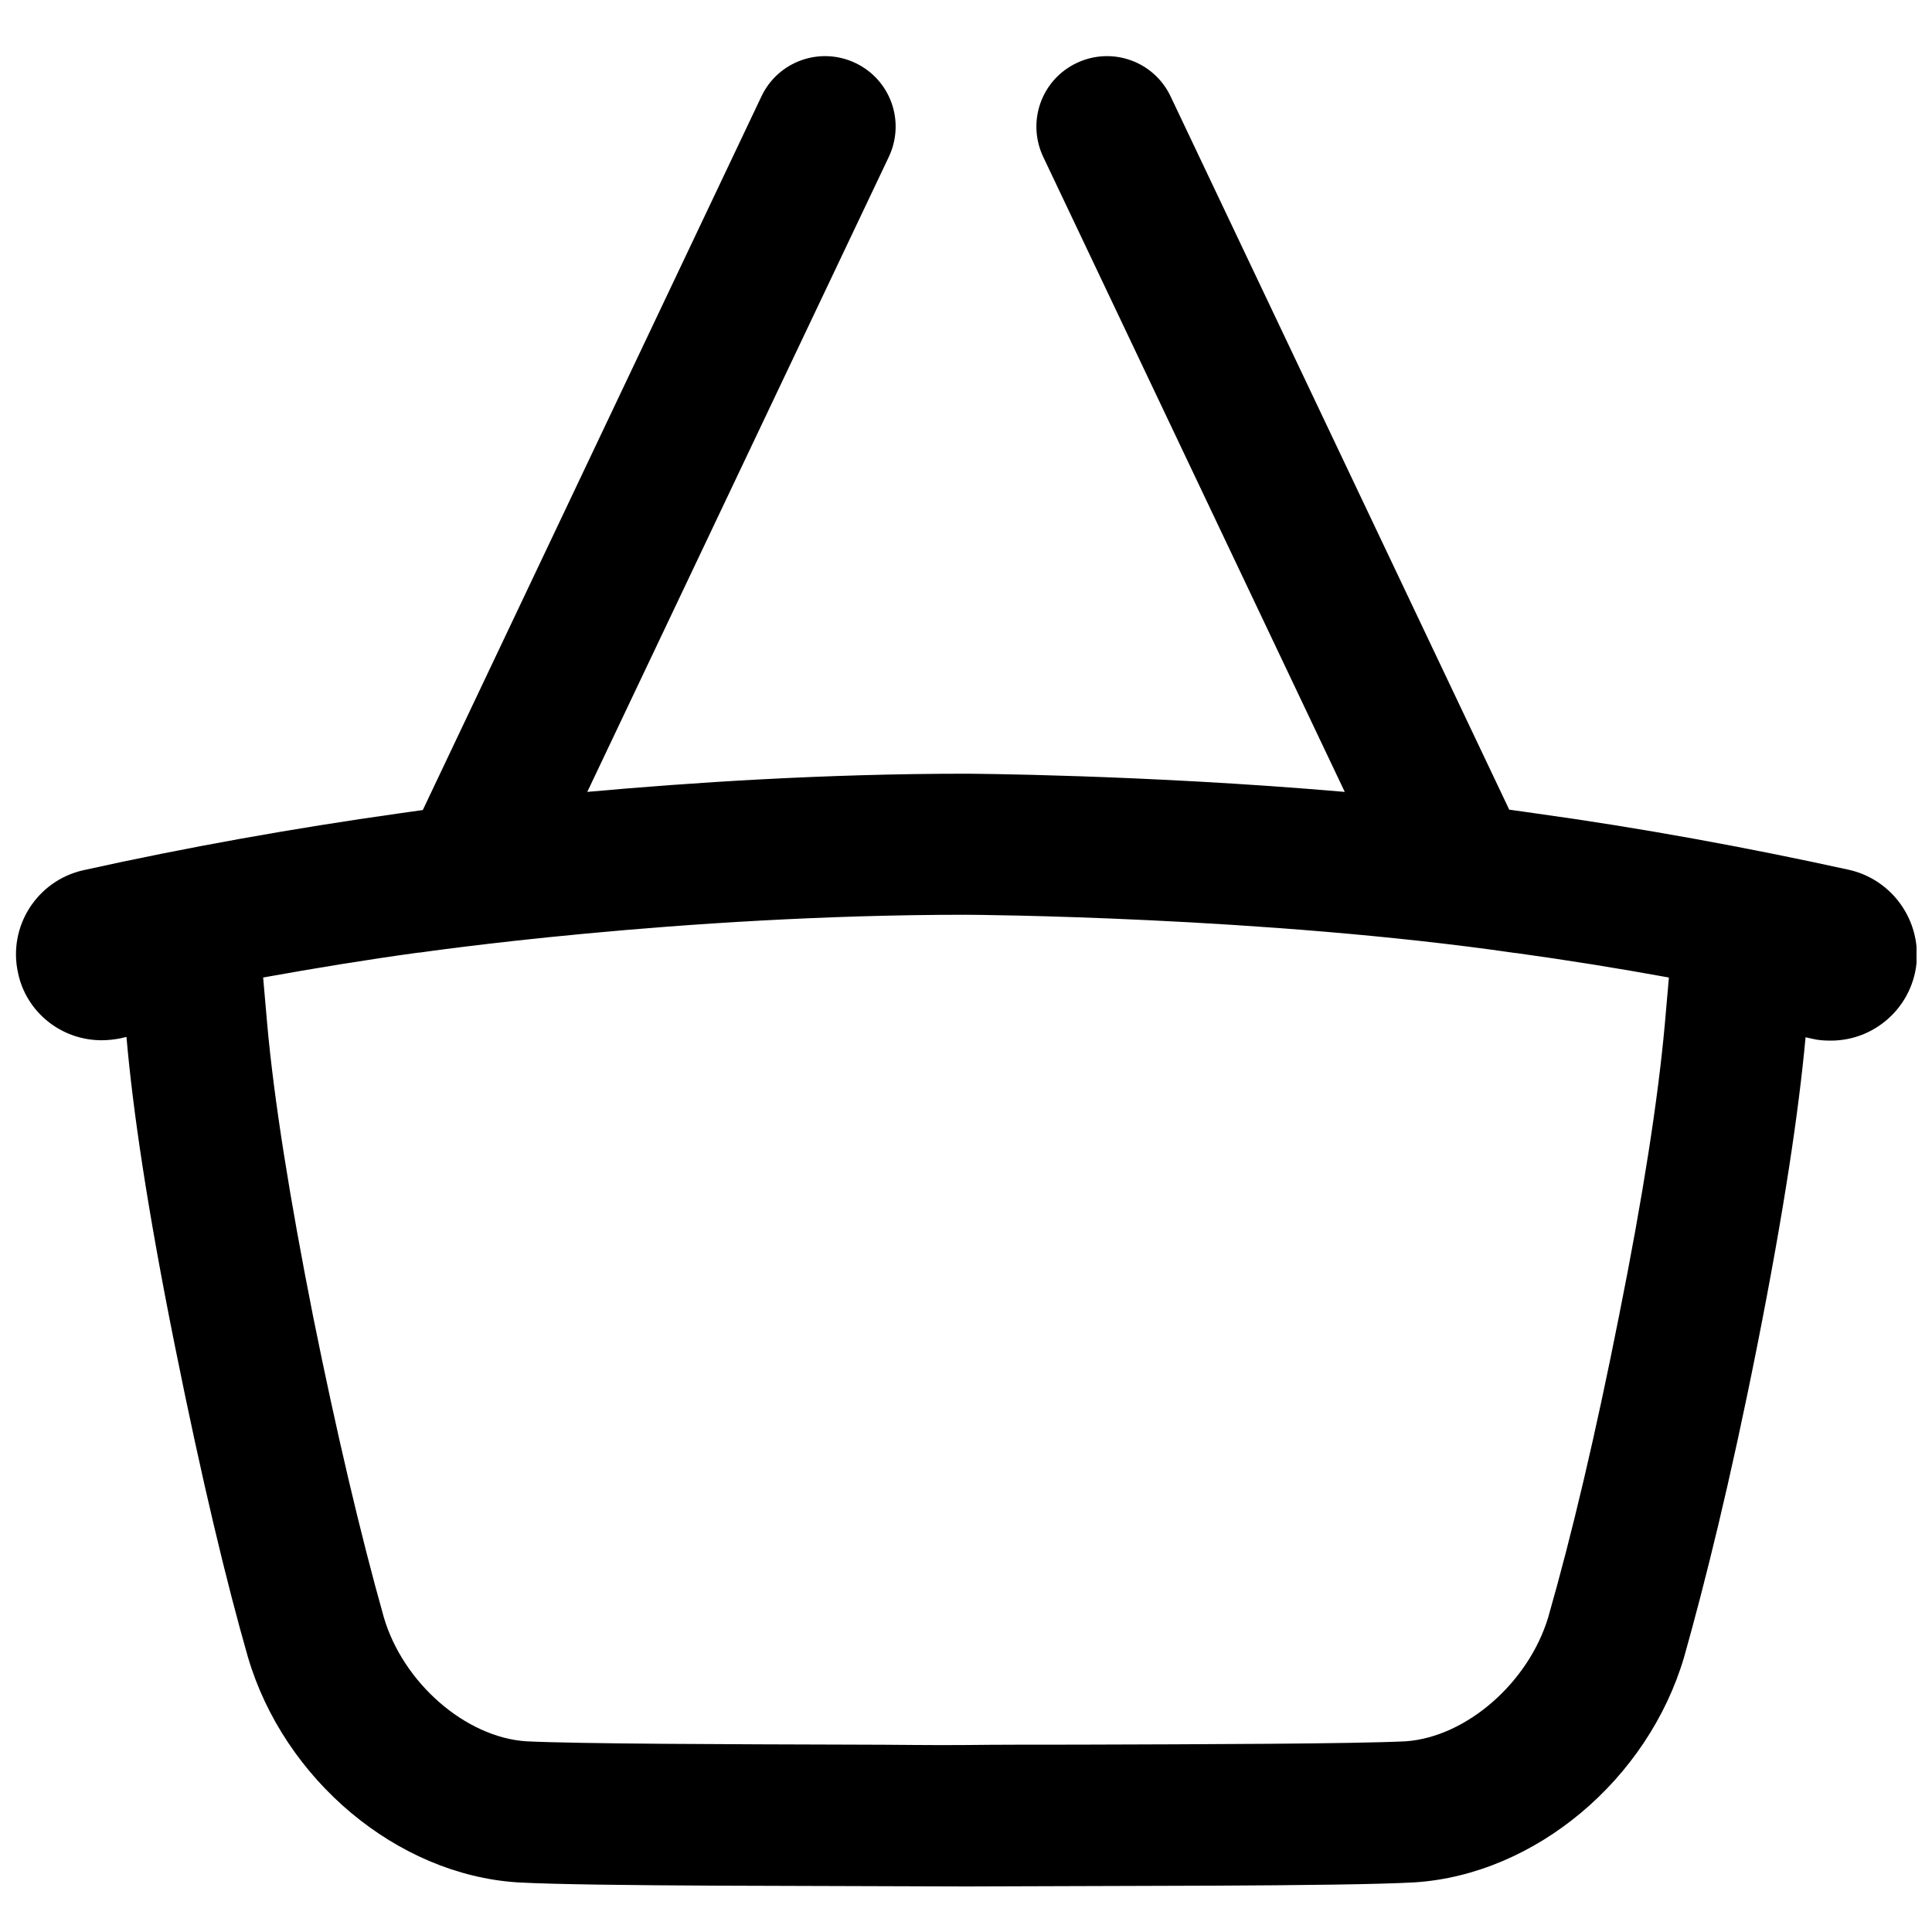 <?xml version="1.0" encoding="UTF-8"?>
<!-- Uploaded to: ICON Repo, www.svgrepo.com, Generator: ICON Repo Mixer Tools -->
<svg width="800px" height="800px" version="1.1" viewBox="144 144 512 512" xmlns="http://www.w3.org/2000/svg">
 <defs>
  <clipPath id="a">
   <path d="m148.09 158h503.81v486h-503.81z"/>
  </clipPath>
 </defs>
 <g clip-path="url(#a)">
  <path d="m634 374.51c-27.355-6.004-55.301-11.121-83.051-14.957-2.262-0.297-4.625-0.688-6.988-0.984l-89.738-189.02c-4.43-9.348-15.547-13.285-24.895-8.855-9.348 4.43-13.285 15.547-8.855 24.895l79.902 168.27c-53.531-4.625-100.37-4.82-100.37-4.82-37.688 0-73.211 2.363-100.37 4.82l79.902-168.27c4.43-9.348 0.492-20.469-8.855-24.895-9.348-4.43-20.469-0.492-24.895 8.855l-89.742 189.12c-4.133 0.59-6.297 0.887-6.297 0.887-27.945 3.938-56.09 8.953-83.641 15.055-12.301 2.754-20.074 14.957-17.32 27.258 2.16 10.328 11.406 17.809 22.133 17.809 1.672 0 3.344-0.195 4.922-0.492l1.672-0.395c1.672 19.285 5.512 45.461 12.793 81.672 7.281 36.211 13.777 63.074 19.387 82.656 9.543 32.473 39.457 57.664 71.438 59.73 19.285 1.082 82.559 0.887 118.87 1.082 36.309-0.195 99.484 0 118.87-1.082 31.98-2.066 61.895-27.258 71.438-59.73 5.512-19.582 12.203-46.348 19.387-82.559s11.02-62.387 12.793-81.672l1.77 0.395c1.574 0.395 3.246 0.492 4.922 0.492 12.594 0 22.828-10.234 22.828-22.828-0.102-10.824-7.578-20.074-18.008-22.438zm-48.809 40.938c-1.77 19.68-5.805 45.758-12.203 77.637-6.102 30.801-12.398 57.562-18.695 79.508-5.215 17.32-21.648 31.684-37.688 32.867-13.973 0.688-54.414 0.789-86.984 0.887-10.727 0-20.961 0-29.617 0.098-8.66 0.098-18.895-0.098-29.617-0.098-32.57-0.098-73.012-0.195-86.984-0.887-16.039-1.082-32.57-15.449-37.688-32.867-6.199-22.043-12.496-48.805-18.695-79.508-6.297-31.785-10.43-57.859-12.203-77.637l-1.082-12.398c13.676-2.461 27.453-4.723 41.133-6.594h0.293c0.688-0.098 68.879-10.035 144.75-10.035 2.066 0 79.113 0.492 145.63 10.137h0.195c13.48 1.871 27.059 4.035 40.539 6.496z"/>
 </g>
</svg>